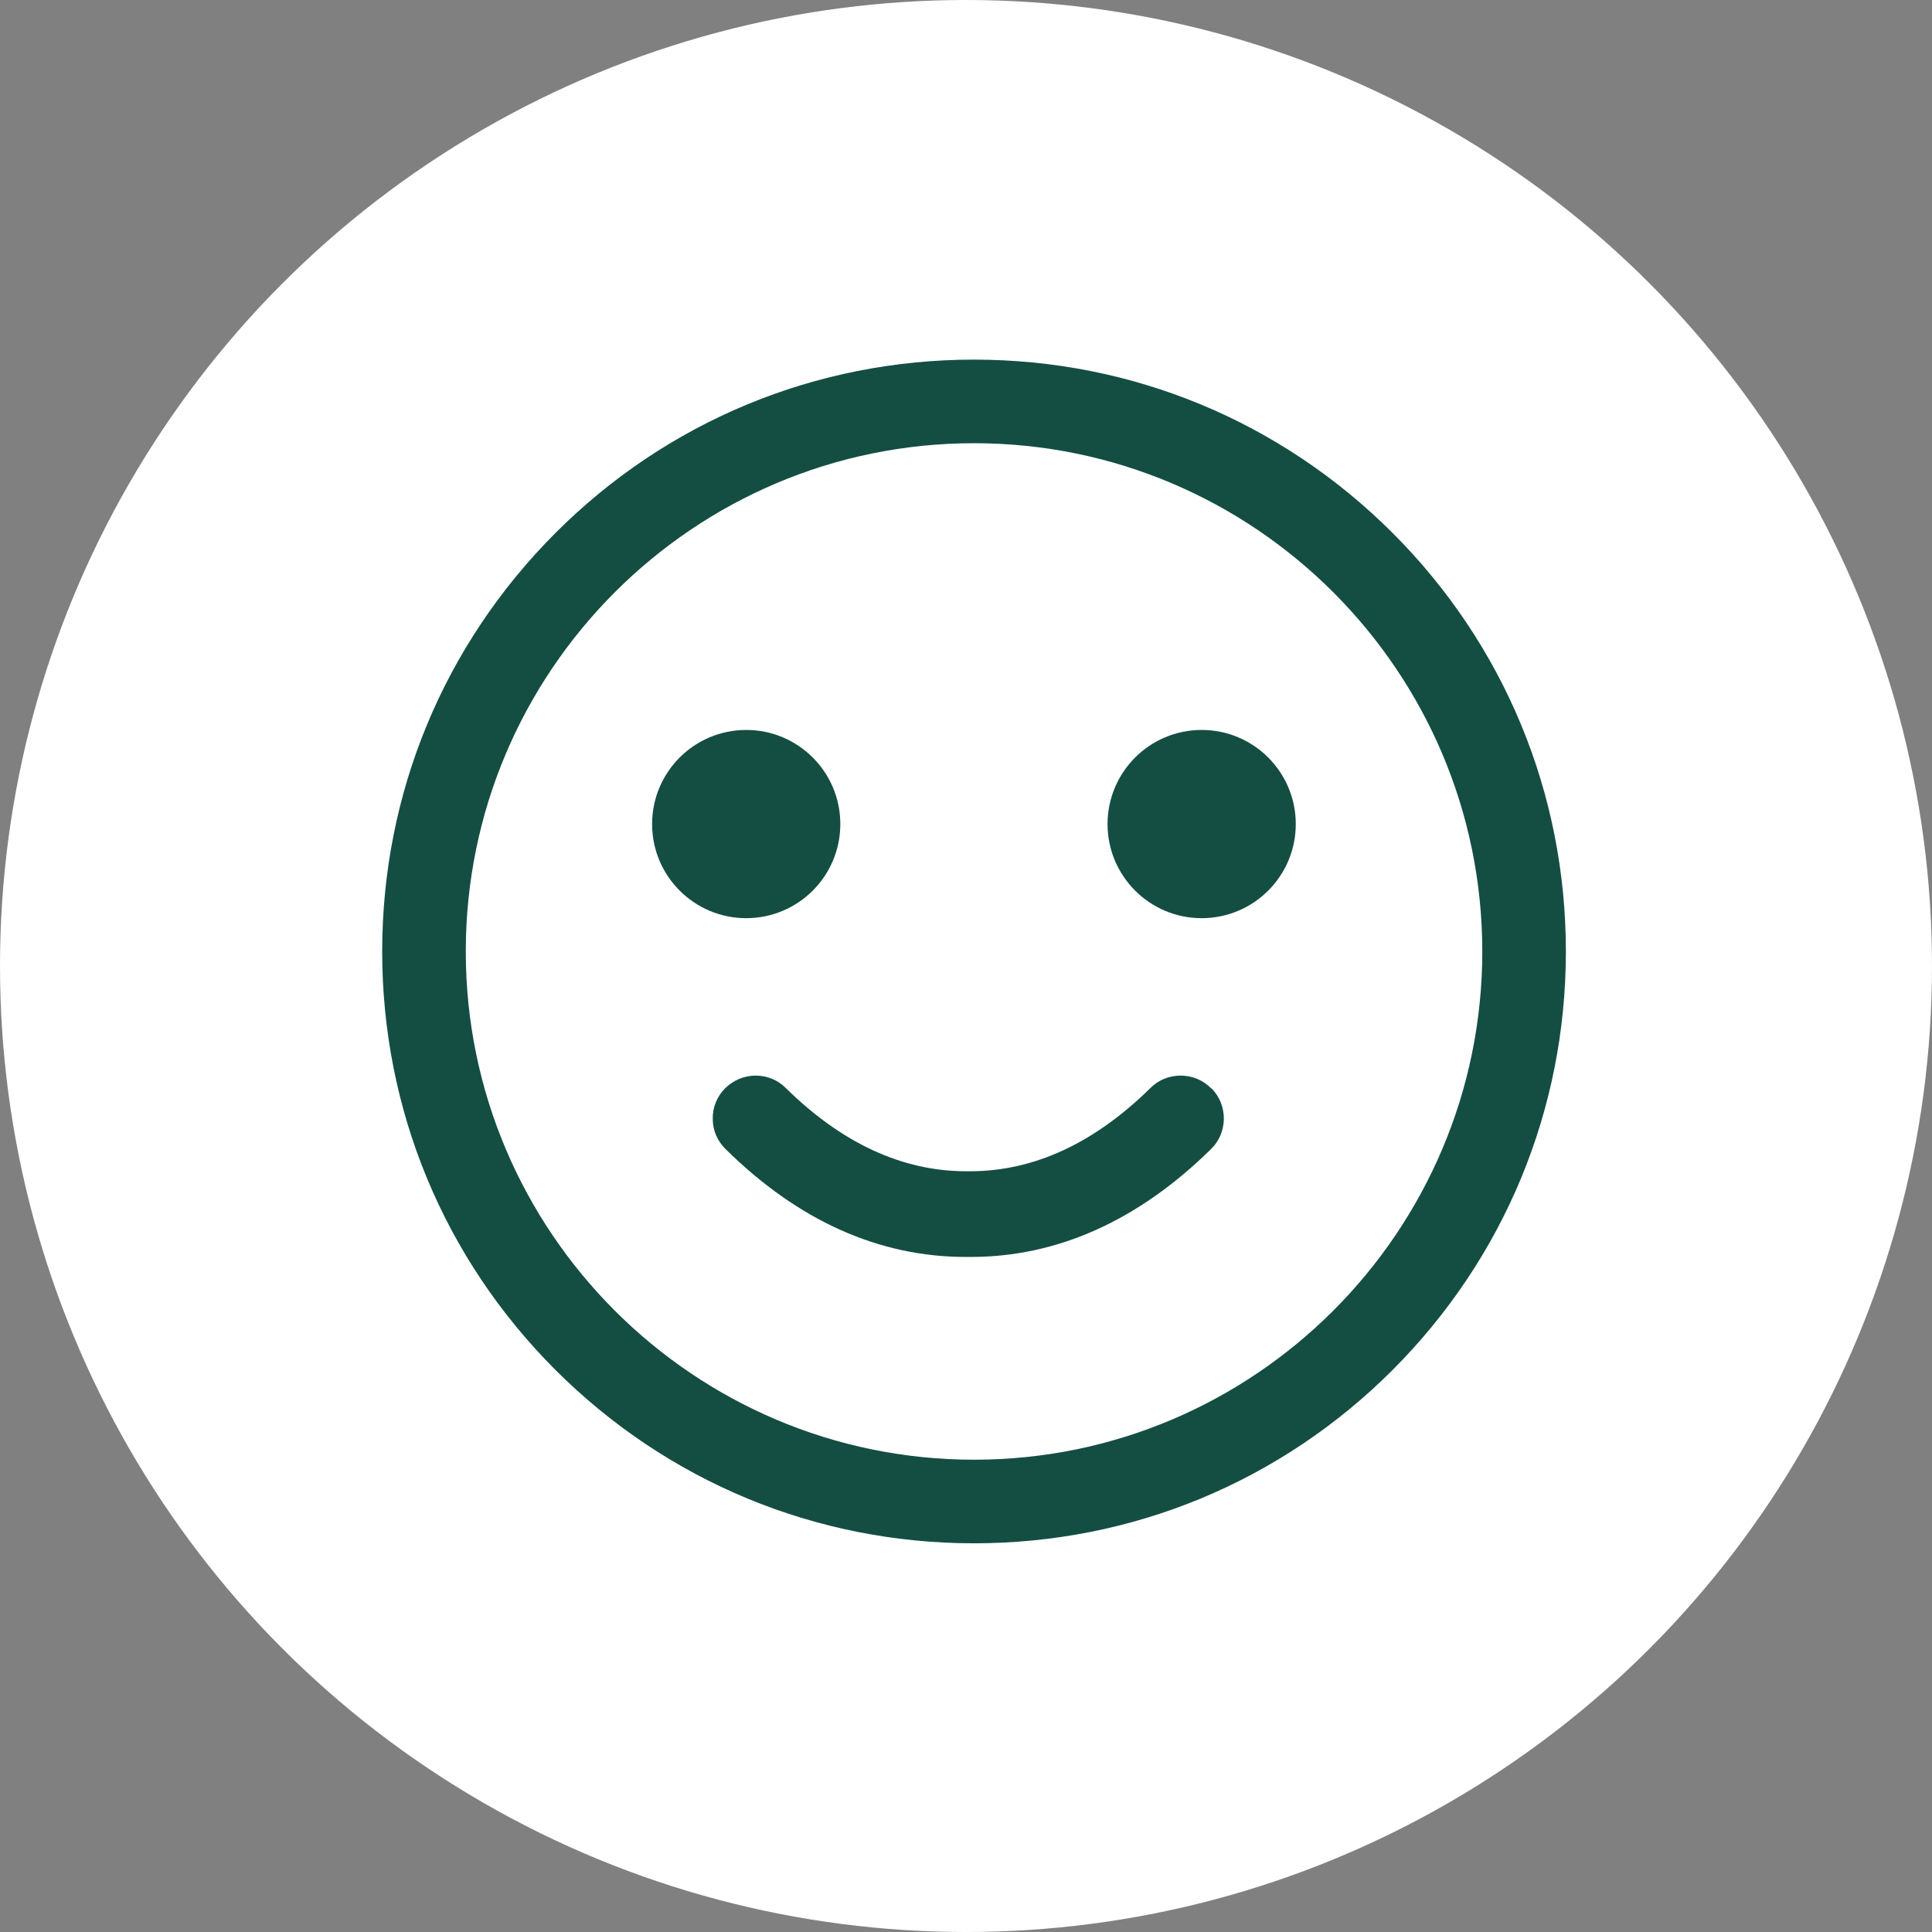<?xml version="1.0" encoding="UTF-8"?><svg id="_イヤー_2" xmlns="http://www.w3.org/2000/svg" viewBox="0 0 101 101"><rect x="0" y="0" width="101" height="101" fill="#808080" stroke="none"/><defs><style>.cls-1{fill:#fff;}.cls-2{fill:#144e42;}</style></defs><g id="text"><circle class="cls-1" cx="50.5" cy="50.5" r="50.5"/><g><path class="cls-2" d="M50.92,80.68c-8.26,0-16.03-3.22-21.88-9.06-5.84-5.84-9.06-13.61-9.06-21.88s3.22-16.03,9.06-21.88c5.84-5.84,13.61-9.06,21.88-9.06s16.03,3.22,21.88,9.06c5.84,5.84,9.06,13.61,9.06,21.88s-3.22,16.03-9.06,21.88c-5.84,5.84-13.61,9.06-21.88,9.06Zm0-57.51c-14.65,0-26.57,11.92-26.57,26.57s11.92,26.57,26.57,26.57,26.57-11.92,26.57-26.57-11.92-26.57-26.57-26.57Z"/><g><circle class="cls-2" cx="39.01" cy="43.08" r="4.92"/><circle class="cls-2" cx="62.82" cy="43.08" r="4.92"/></g><path class="cls-2" d="M63.32,56.9c-.42-.43-.99-.67-1.6-.67s-1.15,.23-1.57,.64c-2.93,2.89-6.1,4.36-9.43,4.36h-.22c-3.33,0-6.5-1.47-9.43-4.36-.42-.42-.98-.64-1.57-.64s-1.17,.24-1.6,.67c-.42,.43-.65,.99-.64,1.59,0,.6,.24,1.16,.67,1.58,3.8,3.75,8.02,5.64,12.56,5.64h.26c4.53,0,8.76-1.9,12.56-5.64,.43-.42,.66-.98,.67-1.58,0-.6-.22-1.16-.64-1.59Z"/></g></g></svg>